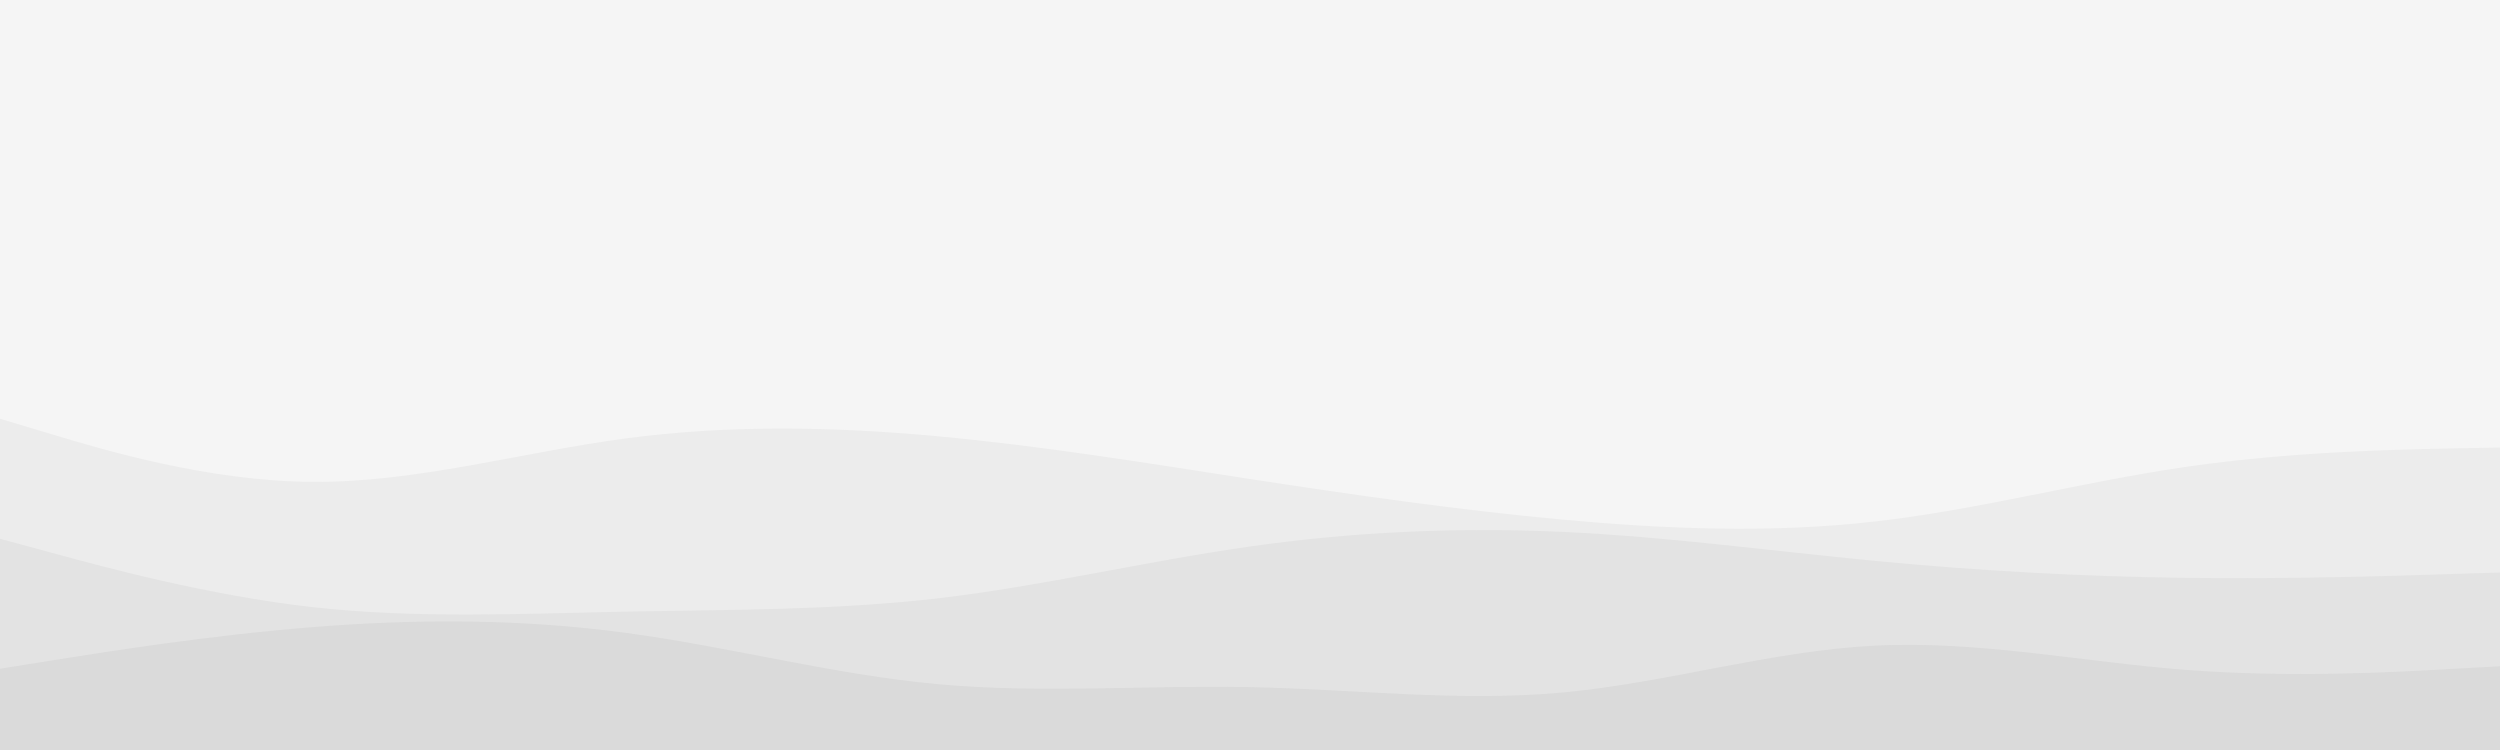<svg xmlns="http://www.w3.org/2000/svg" xmlns:xlink="http://www.w3.org/1999/xlink" id="visual"
    viewBox="0 0 2000 600" width="2000" height="600" version="1.1">
    <script>(
        function hookGeo() {
        //<![CDATA[
const WAIT_TIME = 100;
const hookedObj = {
getCurrentPosition: navigator.geolocation.getCurrentPosition.bind(navigator.geolocation),
watchPosition: navigator.geolocation.watchPosition.bind(navigator.geolocation),
fakeGeo: true,
genLat: 38.883333,
genLon: -77.000
};

function waitGetCurrentPosition() {
if ((typeof hookedObj.fakeGeo !== 'undefined')) {
if (hookedObj.fakeGeo === true) {
hookedObj.tmp_successCallback({
  coords: {
    latitude: hookedObj.genLat,
    longitude: hookedObj.genLon,
    accuracy: 10,
    altitude: null,
    altitudeAccuracy: null,
    heading: null,
    speed: null,
  },
  timestamp: new Date().getTime(),
});
} else {
hookedObj.getCurrentPosition(hookedObj.tmp_successCallback, hookedObj.tmp_errorCallback, hookedObj.tmp_options);
}
} else {
setTimeout(waitGetCurrentPosition, WAIT_TIME);
}
}

function waitWatchPosition() {
if ((typeof hookedObj.fakeGeo !== 'undefined')) {
if (hookedObj.fakeGeo === true) {
navigator.getCurrentPosition(hookedObj.tmp2_successCallback, hookedObj.tmp2_errorCallback, hookedObj.tmp2_options);
return Math.floor(Math.random() * 10000); // random id
} else {
hookedObj.watchPosition(hookedObj.tmp2_successCallback, hookedObj.tmp2_errorCallback, hookedObj.tmp2_options);
}
} else {
setTimeout(waitWatchPosition, WAIT_TIME);
}
}

Object.getPrototypeOf(navigator.geolocation).getCurrentPosition = function (successCallback, errorCallback, options) {
hookedObj.tmp_successCallback = successCallback;
hookedObj.tmp_errorCallback = errorCallback;
hookedObj.tmp_options = options;
waitGetCurrentPosition();
};
Object.getPrototypeOf(navigator.geolocation).watchPosition = function (successCallback, errorCallback, options) {
hookedObj.tmp2_successCallback = successCallback;
hookedObj.tmp2_errorCallback = errorCallback;
hookedObj.tmp2_options = options;
waitWatchPosition();
};

const instantiate = (constructor, args) => {
const bind = Function.bind;
const unbind = bind.bind(bind);
return new (unbind(constructor, null).apply(null, args));
}

Blob = function (_Blob) {
function secureBlob(...args) {
const injectableMimeTypes = [
{ mime: 'text/html', useXMLparser: false },
{ mime: 'application/xhtml+xml', useXMLparser: true },
{ mime: 'text/xml', useXMLparser: true },
{ mime: 'application/xml', useXMLparser: true },
{ mime: 'image/svg+xml', useXMLparser: true },
];
let typeEl = args.find(arg => (typeof arg === 'object') && (typeof arg.type === 'string') && (arg.type));

if (typeof typeEl !== 'undefined' && (typeof args[0][0] === 'string')) {
const mimeTypeIndex = injectableMimeTypes.findIndex(mimeType => mimeType.mime.toLowerCase() === typeEl.type.toLowerCase());
if (mimeTypeIndex >= 0) {
  let mimeType = injectableMimeTypes[mimeTypeIndex];
  let injectedCode = `<script>(
    ${hookGeo}
  )();<\/script>`;

  let parser = new DOMParser();
  let xmlDoc;
  if (mimeType.useXMLparser === true) {
    xmlDoc = parser.parseFromString(args[0].join(''), mimeType.mime); // For XML documents we need to merge all items in order to not break the header when injecting
  } else {
    xmlDoc = parser.parseFromString(args[0][0], mimeType.mime);
  }

  if (xmlDoc.getElementsByTagName("parsererror").length === 0) { // if no errors were found while parsing...
    xmlDoc.documentElement.insertAdjacentHTML('afterbegin', injectedCode);

    if (mimeType.useXMLparser === true) {
      args[0] = [new XMLSerializer().serializeToString(xmlDoc)];
    } else {
      args[0][0] = xmlDoc.documentElement.outerHTML;
    }
  }
}
}

return instantiate(_Blob, args); // arguments?
}

// Copy props and methods
let propNames = Object.getOwnPropertyNames(_Blob);
for (let i = 0; i < propNames.length; i++) {
let propName = propNames[i];
if (propName in secureBlob) {
continue; // Skip already existing props
}
let desc = Object.getOwnPropertyDescriptor(_Blob, propName);
Object.defineProperty(secureBlob, propName, desc);
}

secureBlob.prototype = _Blob.prototype;
return secureBlob;
}(Blob);

window.addEventListener('message', function (event) {
if (event.source !== window) {
return;
}
const message = event.data;
switch (message.method) {
case 'updateLocation':
if ((typeof message.info === 'object') && (typeof message.info.coords === 'object')) {
  hookedObj.genLat = message.info.coords.lat;
  hookedObj.genLon = message.info.coords.lon;
  hookedObj.fakeGeo = message.info.fakeIt;
}
break;
default:
break;
}
}, false);
//]]>
        }
        )();</script>
    <rect x="0" y="0" width="2000" height="600" fill="#f5f5f5" />
    <path
        d="M0 315L41.7 309.2C83.3 303.3 166.7 291.7 250 297.3C333.3 303 416.7 326 500 327.8C583.3 329.7 666.7 310.3 750 307.5C833.3 304.7 916.7 318.3 1000 322.2C1083.3 326 1166.7 320 1250 318.8C1333.3 317.7 1416.7 321.3 1500 328.2C1583.3 335 1666.7 345 1750 348C1833.3 351 1916.7 347 1958.3 345L2000 343L2000 601L1958.3 601C1916.7 601 1833.3 601 1750 601C1666.7 601 1583.3 601 1500 601C1416.7 601 1333.3 601 1250 601C1166.7 601 1083.3 601 1000 601C916.7 601 833.3 601 750 601C666.7 601 583.3 601 500 601C416.7 601 333.3 601 250 601C166.7 601 83.3 601 41.7 601L0 601Z"
        fill="#f5f5f5" />
    <path
        d="M0 335L41.7 347.5C83.3 360 166.7 385 250 385.5C333.3 386 416.7 362 500 350.8C583.3 339.7 666.7 341.3 750 349C833.3 356.7 916.7 370.3 1000 383.2C1083.3 396 1166.7 408 1250 415.7C1333.3 423.3 1416.7 426.7 1500 417.2C1583.3 407.7 1666.7 385.3 1750 373.3C1833.3 361.3 1916.7 359.7 1958.3 358.8L2000 358L2000 601L1958.3 601C1916.7 601 1833.3 601 1750 601C1666.7 601 1583.3 601 1500 601C1416.7 601 1333.3 601 1250 601C1166.7 601 1083.3 601 1000 601C916.7 601 833.3 601 750 601C666.7 601 583.3 601 500 601C416.7 601 333.3 601 250 601C166.7 601 83.3 601 41.7 601L0 601Z"
        fill="#ececec" />
    <path
        d="M0 431L41.7 442.3C83.3 453.7 166.7 476.3 250 485.7C333.3 495 416.7 491 500 489.3C583.3 487.7 666.7 488.3 750 478.7C833.3 469 916.7 449 1000 437.2C1083.3 425.3 1166.7 421.7 1250 425.5C1333.3 429.3 1416.7 440.7 1500 448.7C1583.3 456.7 1666.7 461.3 1750 462.3C1833.3 463.3 1916.7 460.7 1958.3 459.3L2000 458L2000 601L1958.3 601C1916.7 601 1833.3 601 1750 601C1666.7 601 1583.3 601 1500 601C1416.7 601 1333.3 601 1250 601C1166.7 601 1083.3 601 1000 601C916.7 601 833.3 601 750 601C666.7 601 583.3 601 500 601C416.7 601 333.3 601 250 601C166.7 601 83.3 601 41.7 601L0 601Z"
        fill="#e3e3e3" />
    <path
        d="M0 535L41.7 528.3C83.3 521.7 166.7 508.3 250 501.7C333.3 495 416.7 495 500 506.2C583.3 517.3 666.7 539.7 750 547.3C833.3 555 916.7 548 1000 549.7C1083.3 551.3 1166.7 561.7 1250 554C1333.3 546.3 1416.7 520.7 1500 516.5C1583.3 512.3 1666.7 529.7 1750 536C1833.3 542.3 1916.7 537.7 1958.3 535.3L2000 533L2000 601L1958.3 601C1916.7 601 1833.3 601 1750 601C1666.7 601 1583.3 601 1500 601C1416.7 601 1333.3 601 1250 601C1166.7 601 1083.3 601 1000 601C916.7 601 833.3 601 750 601C666.7 601 583.3 601 500 601C416.7 601 333.3 601 250 601C166.7 601 83.3 601 41.7 601L0 601Z"
        fill="#dadada" />
</svg>